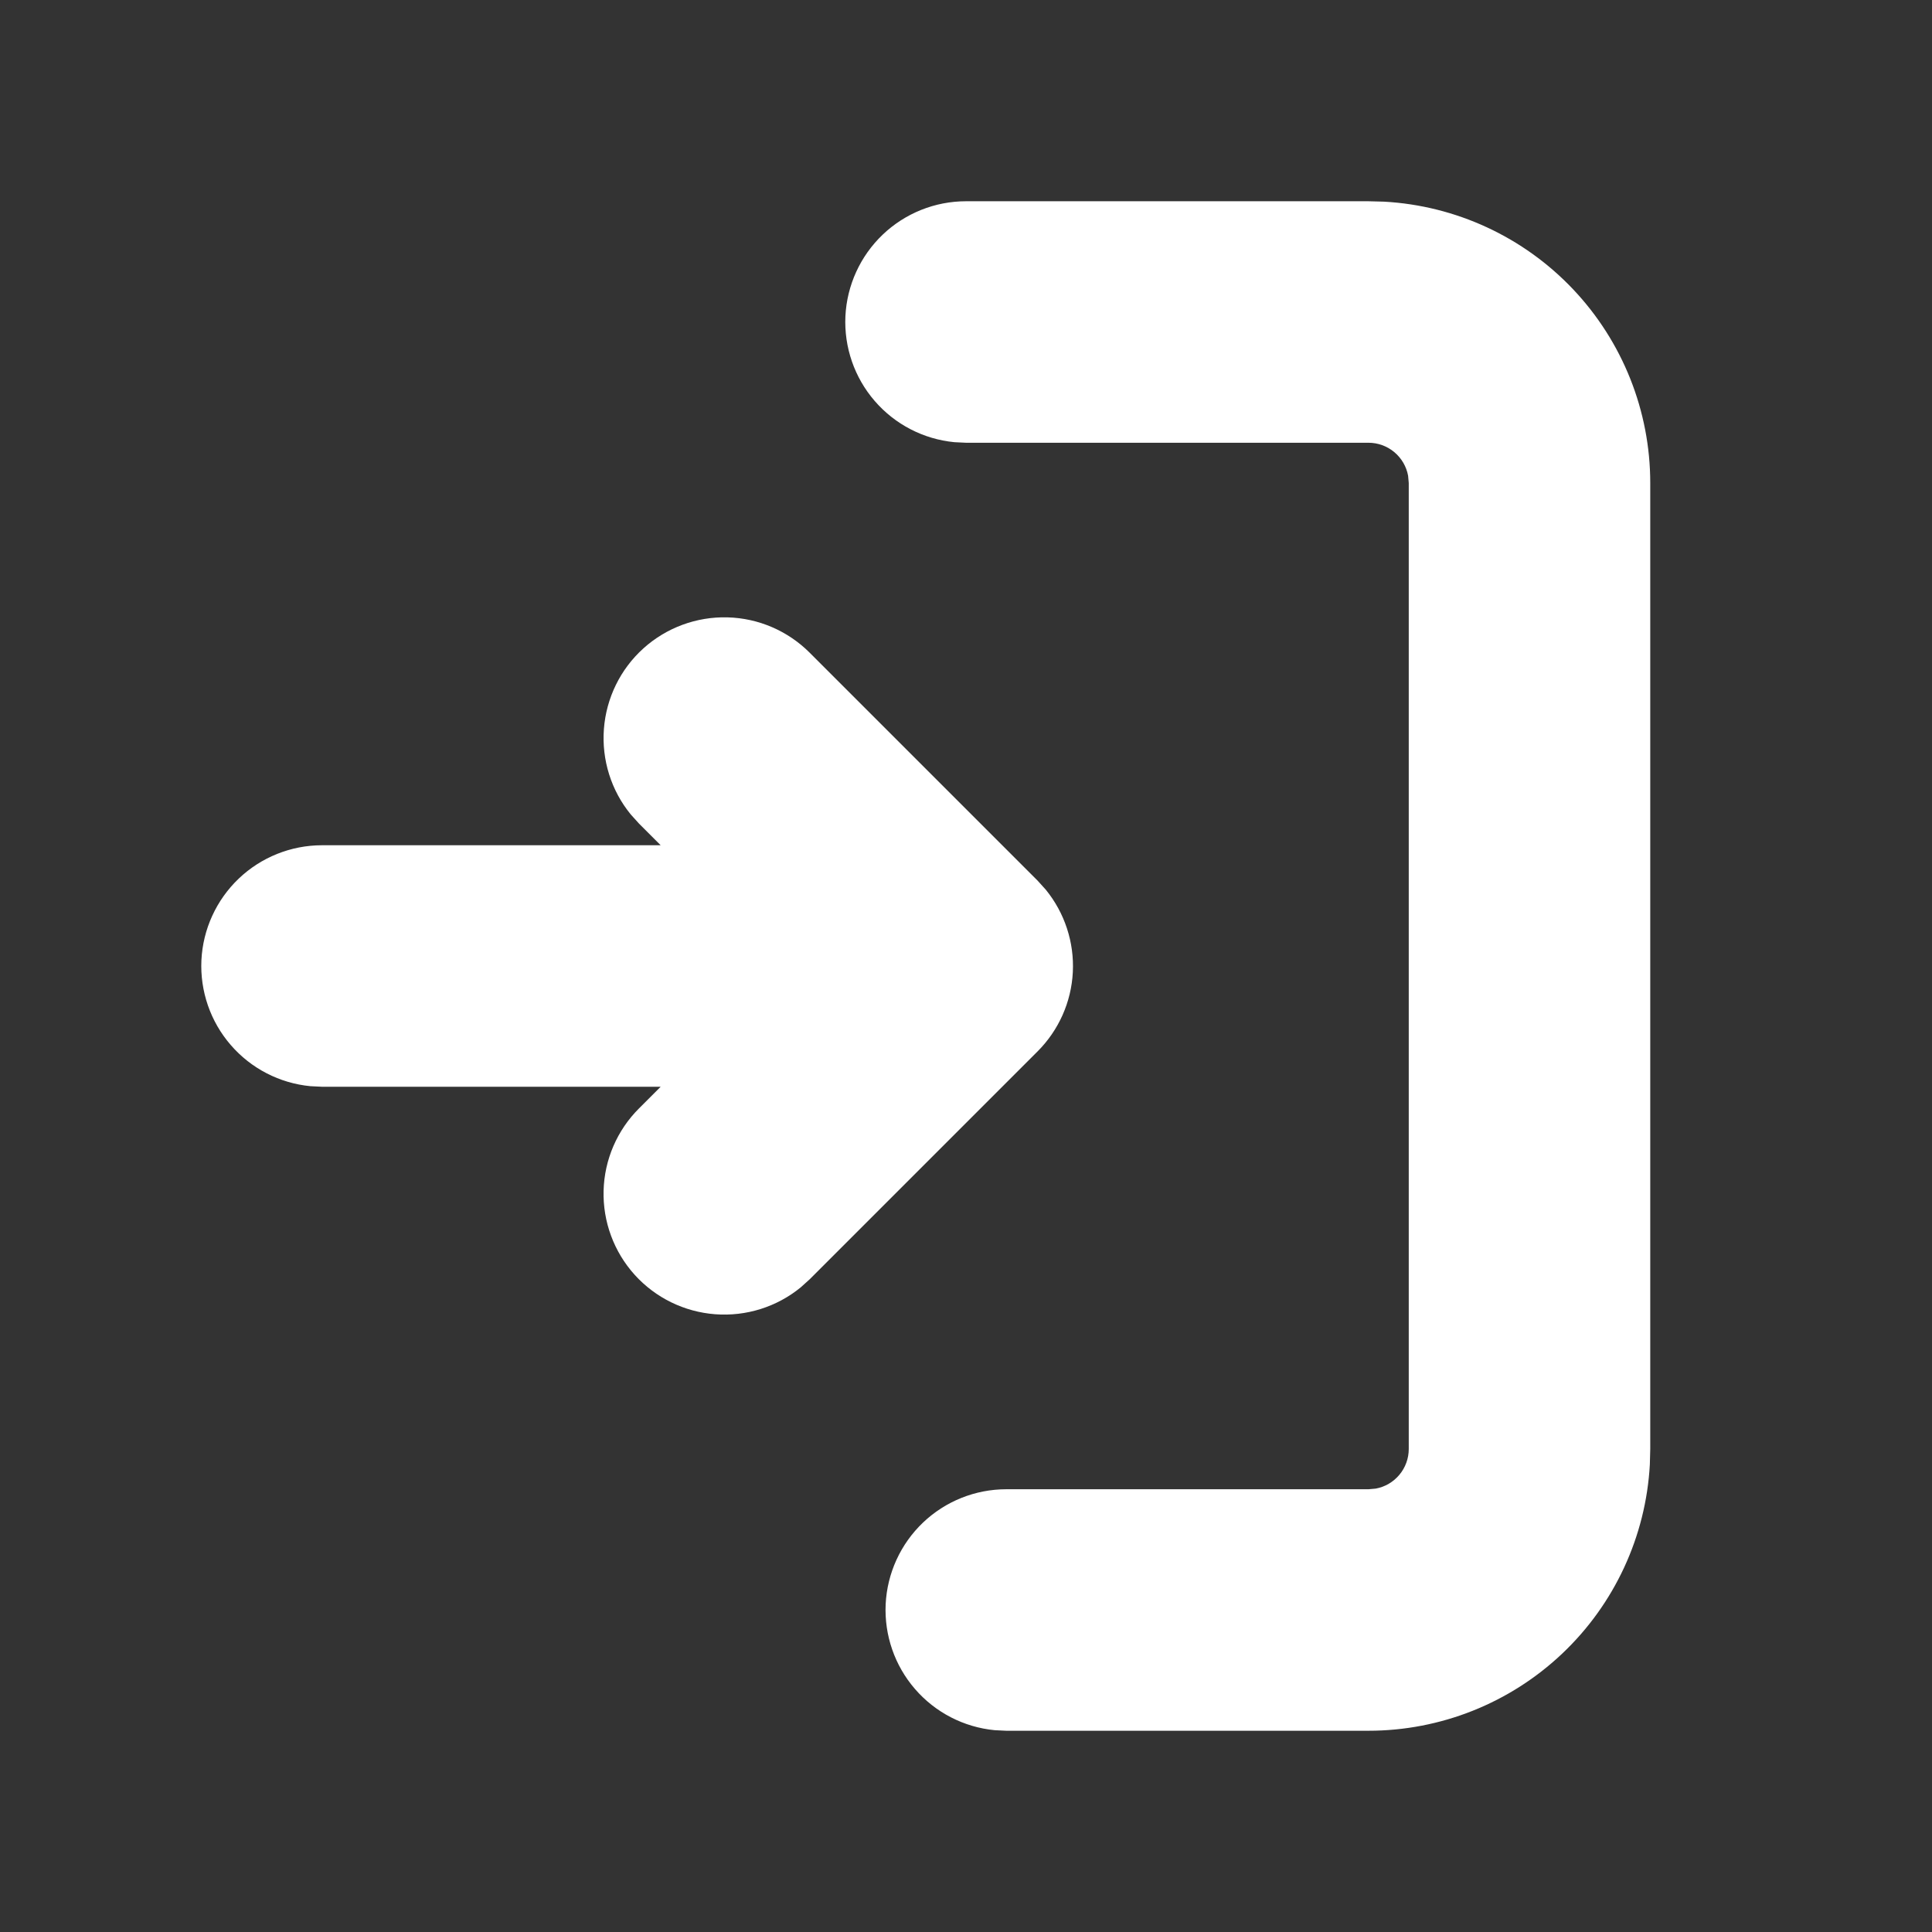 <?xml version="1.0" encoding="UTF-8"?> <svg xmlns="http://www.w3.org/2000/svg" width="24" height="24" viewBox="0 0 24 24" fill="none"><rect x="0" y="0" width="24" height="24" fill="#333333" stroke="none"/><path d="M12 2.5C11.615 2.5 11.244 2.649 10.966 2.914C10.687 3.18 10.521 3.543 10.502 3.928C10.484 4.313 10.614 4.69 10.866 4.981C11.118 5.273 11.473 5.456 11.856 5.493L12 5.5H17C17.117 5.5 17.23 5.541 17.32 5.616C17.41 5.691 17.471 5.795 17.492 5.91L17.5 6V18C17.5 18.117 17.459 18.23 17.384 18.32C17.309 18.41 17.205 18.471 17.09 18.492L17 18.5H12.5C12.115 18.5 11.744 18.649 11.466 18.914C11.187 19.18 11.021 19.543 11.002 19.928C10.984 20.313 11.114 20.69 11.366 20.981C11.618 21.273 11.973 21.456 12.356 21.493L12.5 21.5H17C17.895 21.5 18.756 21.157 19.406 20.542C20.056 19.927 20.446 19.086 20.495 18.192L20.5 18V6C20.5 5.105 20.157 4.244 19.542 3.594C18.927 2.944 18.086 2.554 17.192 2.505L17 2.5H12ZM10.06 8.11C9.788 7.837 9.422 7.679 9.037 7.669C8.652 7.659 8.278 7.797 7.992 8.055C7.706 8.313 7.531 8.672 7.502 9.055C7.473 9.439 7.592 9.82 7.836 10.118L7.939 10.232L8.207 10.5H4C3.615 10.5 3.244 10.649 2.966 10.914C2.687 11.18 2.521 11.543 2.502 11.928C2.484 12.313 2.614 12.69 2.866 12.981C3.118 13.273 3.473 13.456 3.856 13.493L4 13.5H8.207L7.939 13.768C7.666 14.04 7.508 14.406 7.498 14.791C7.488 15.176 7.626 15.55 7.884 15.836C8.142 16.122 8.501 16.297 8.884 16.326C9.268 16.355 9.649 16.236 9.947 15.992L10.061 15.889L12.889 13.061C13.152 12.798 13.308 12.448 13.327 12.077C13.346 11.706 13.226 11.341 12.992 11.053L12.889 10.939L10.061 8.111L10.06 8.11Z" fill="white"></path></svg> 